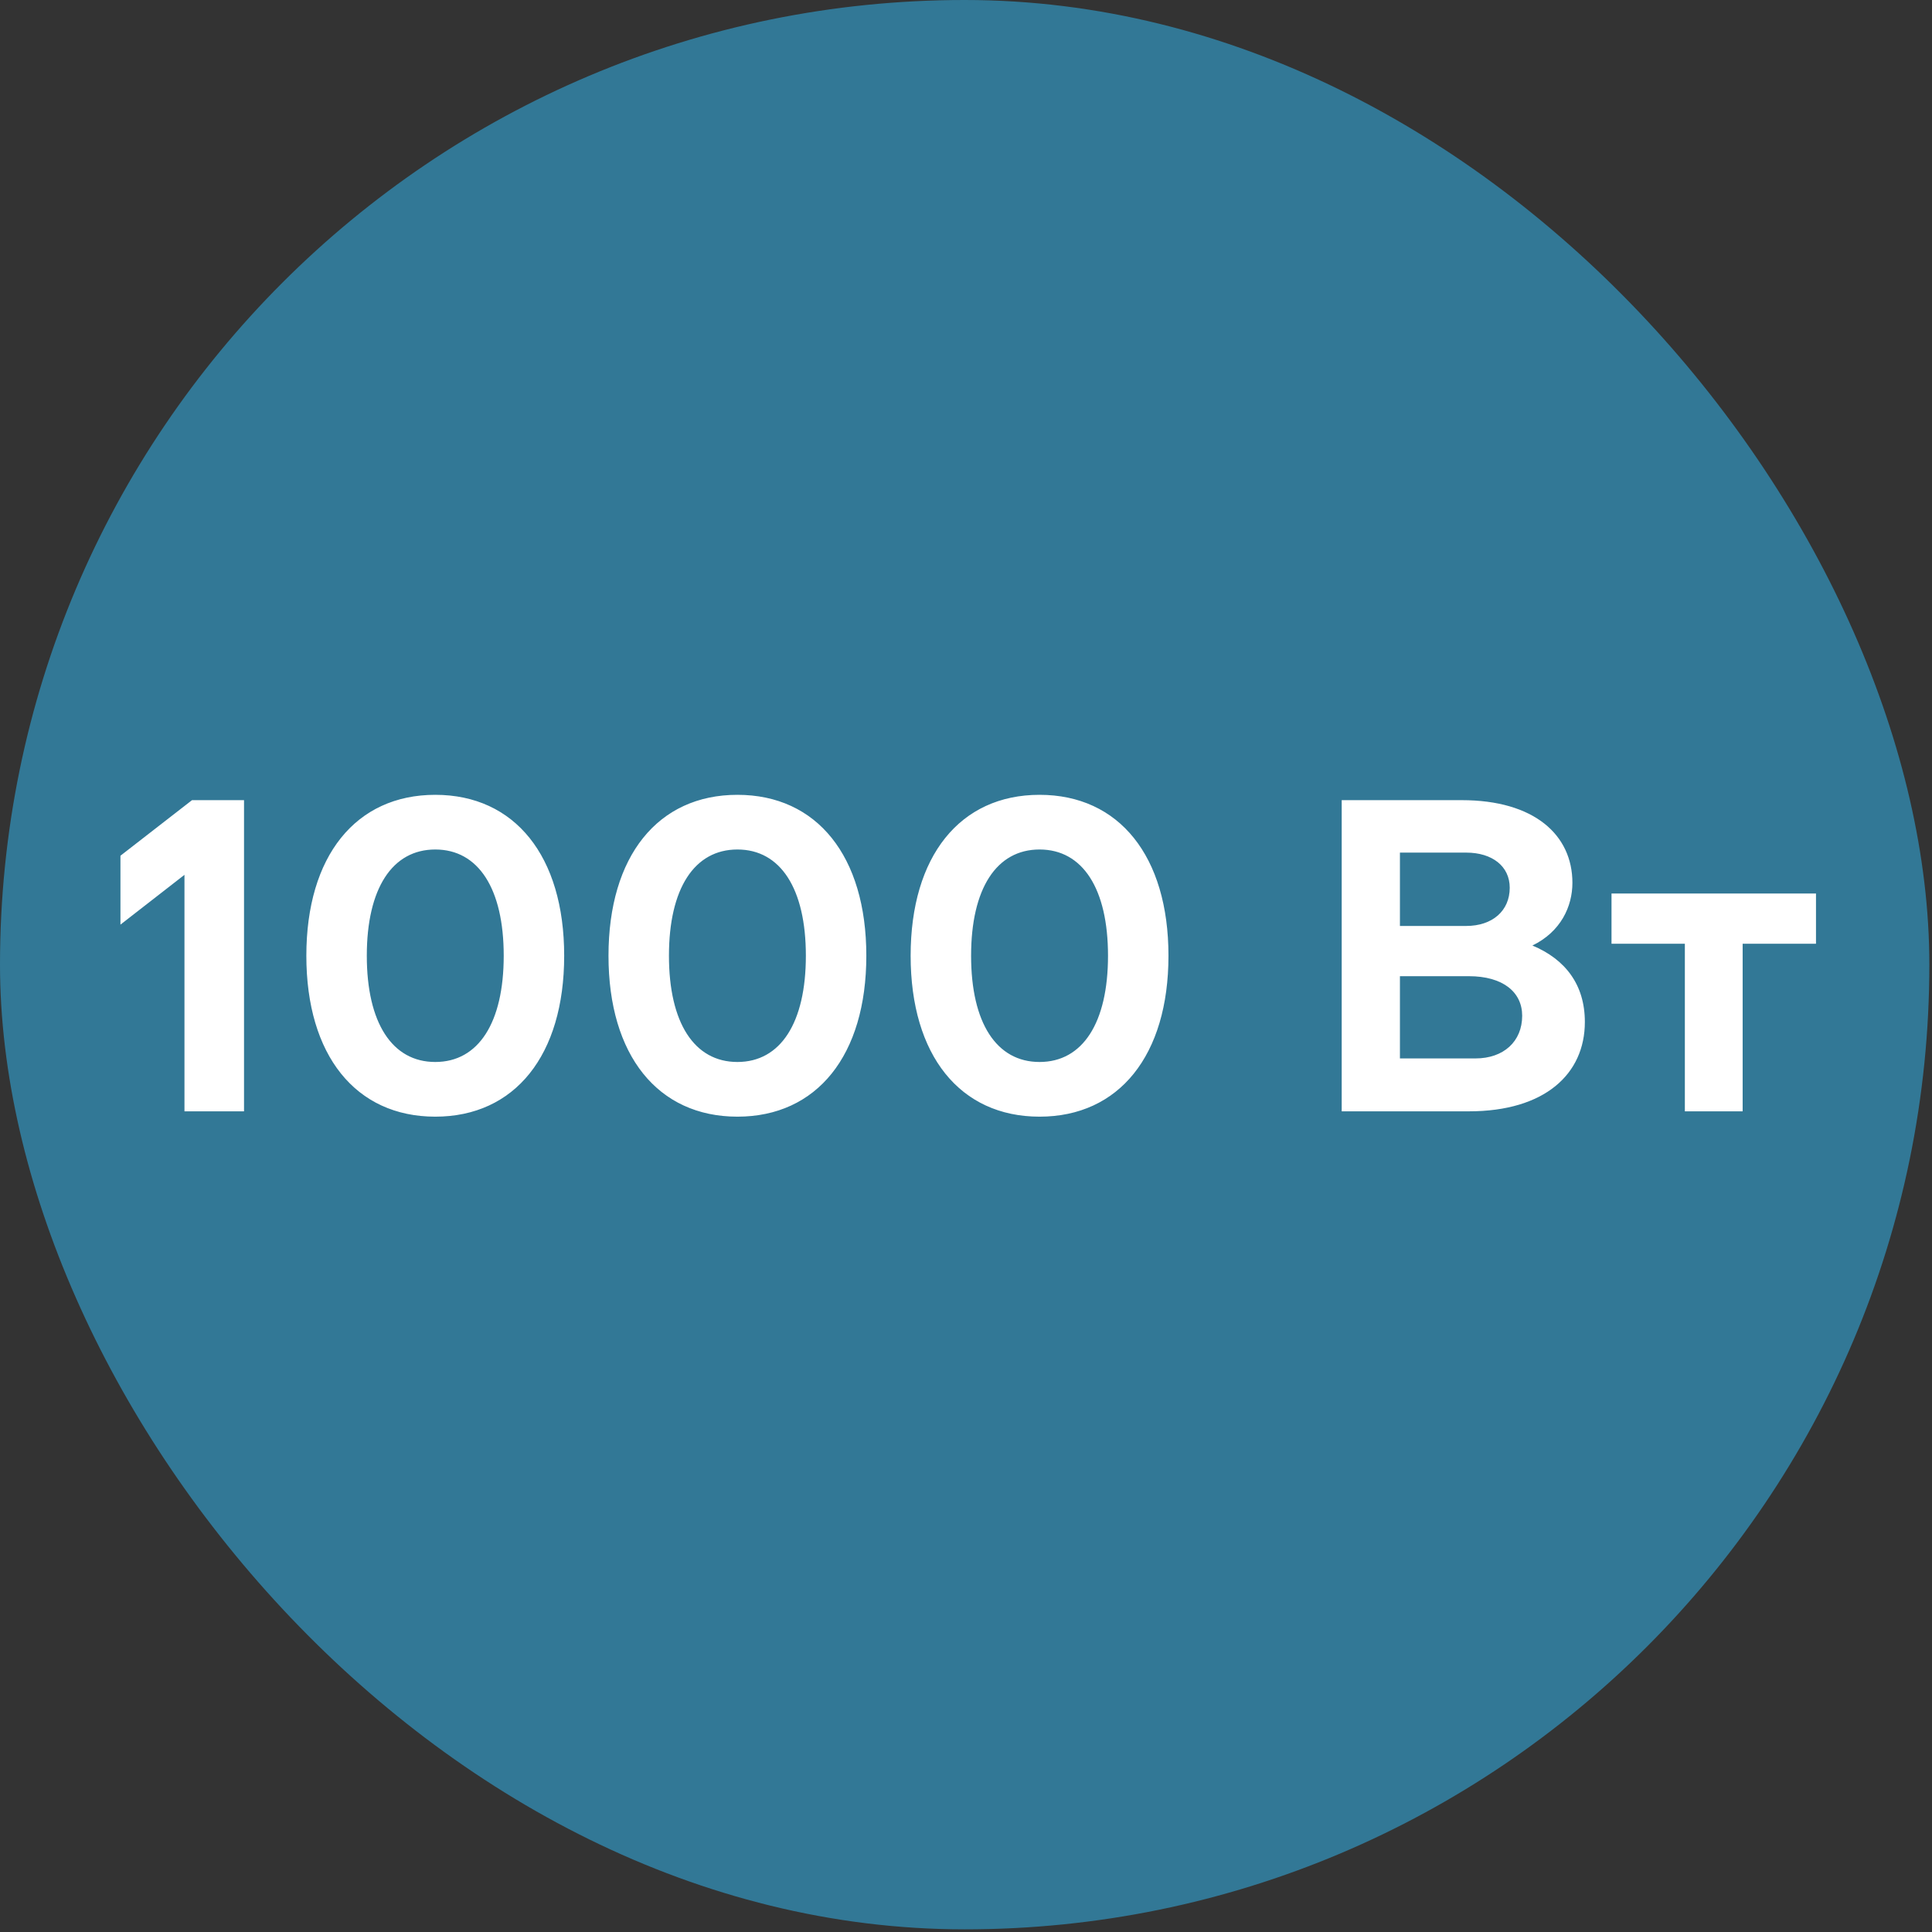 <svg width="113" height="113" viewBox="0 0 113 113" fill="none" xmlns="http://www.w3.org/2000/svg">
<rect x="0" y="0" width="113" height="113" fill="#333333" stroke="none"/>
<rect width="112.845" height="112.845" rx="56.422" fill="#327896"/>
<path d="M11.231 46.8H14.273V65H10.789V51.168L7.045 54.08V50.05L11.231 46.8ZM25.458 65.312C20.804 65.312 17.918 61.724 17.918 55.9C17.918 50.076 20.804 46.488 25.458 46.488C30.112 46.488 32.998 50.076 32.998 55.9C32.998 61.724 30.112 65.312 25.458 65.312ZM25.458 62.114C27.98 62.114 29.462 59.826 29.462 55.9C29.462 51.974 27.98 49.686 25.458 49.686C22.936 49.686 21.454 51.974 21.454 55.9C21.454 59.826 22.936 62.114 25.458 62.114ZM43.13 65.312C38.476 65.312 35.59 61.724 35.59 55.9C35.59 50.076 38.476 46.488 43.13 46.488C47.784 46.488 50.67 50.076 50.67 55.9C50.67 61.724 47.784 65.312 43.13 65.312ZM43.13 62.114C45.652 62.114 47.134 59.826 47.134 55.9C47.134 51.974 45.652 49.686 43.13 49.686C40.608 49.686 39.126 51.974 39.126 55.9C39.126 59.826 40.608 62.114 43.13 62.114ZM60.802 65.312C56.148 65.312 53.262 61.724 53.262 55.9C53.262 50.076 56.148 46.488 60.802 46.488C65.456 46.488 68.342 50.076 68.342 55.9C68.342 61.724 65.456 65.312 60.802 65.312ZM60.802 62.114C63.324 62.114 64.806 59.826 64.806 55.9C64.806 51.974 63.324 49.686 60.802 49.686C58.28 49.686 56.798 51.974 56.798 55.9C56.798 59.826 58.28 62.114 60.802 62.114ZM89.628 55.302C91.552 56.108 92.696 57.59 92.696 59.774C92.696 62.816 90.356 65 85.91 65H78.474V46.8H85.494C89.732 46.8 91.968 48.828 91.968 51.636C91.968 53.014 91.292 54.496 89.628 55.302ZM85.754 49.868H81.88V54.158H85.754C87.288 54.158 88.302 53.274 88.302 51.922C88.302 50.674 87.288 49.868 85.754 49.868ZM86.3 61.906C87.938 61.906 89.03 60.918 89.03 59.41C89.03 58.032 87.912 57.096 85.91 57.096H81.88V61.906H86.3ZM106.215 52.26V55.198H101.925V65H98.545V55.198H94.255V52.26H106.215Z" fill="white"/>
</svg>

